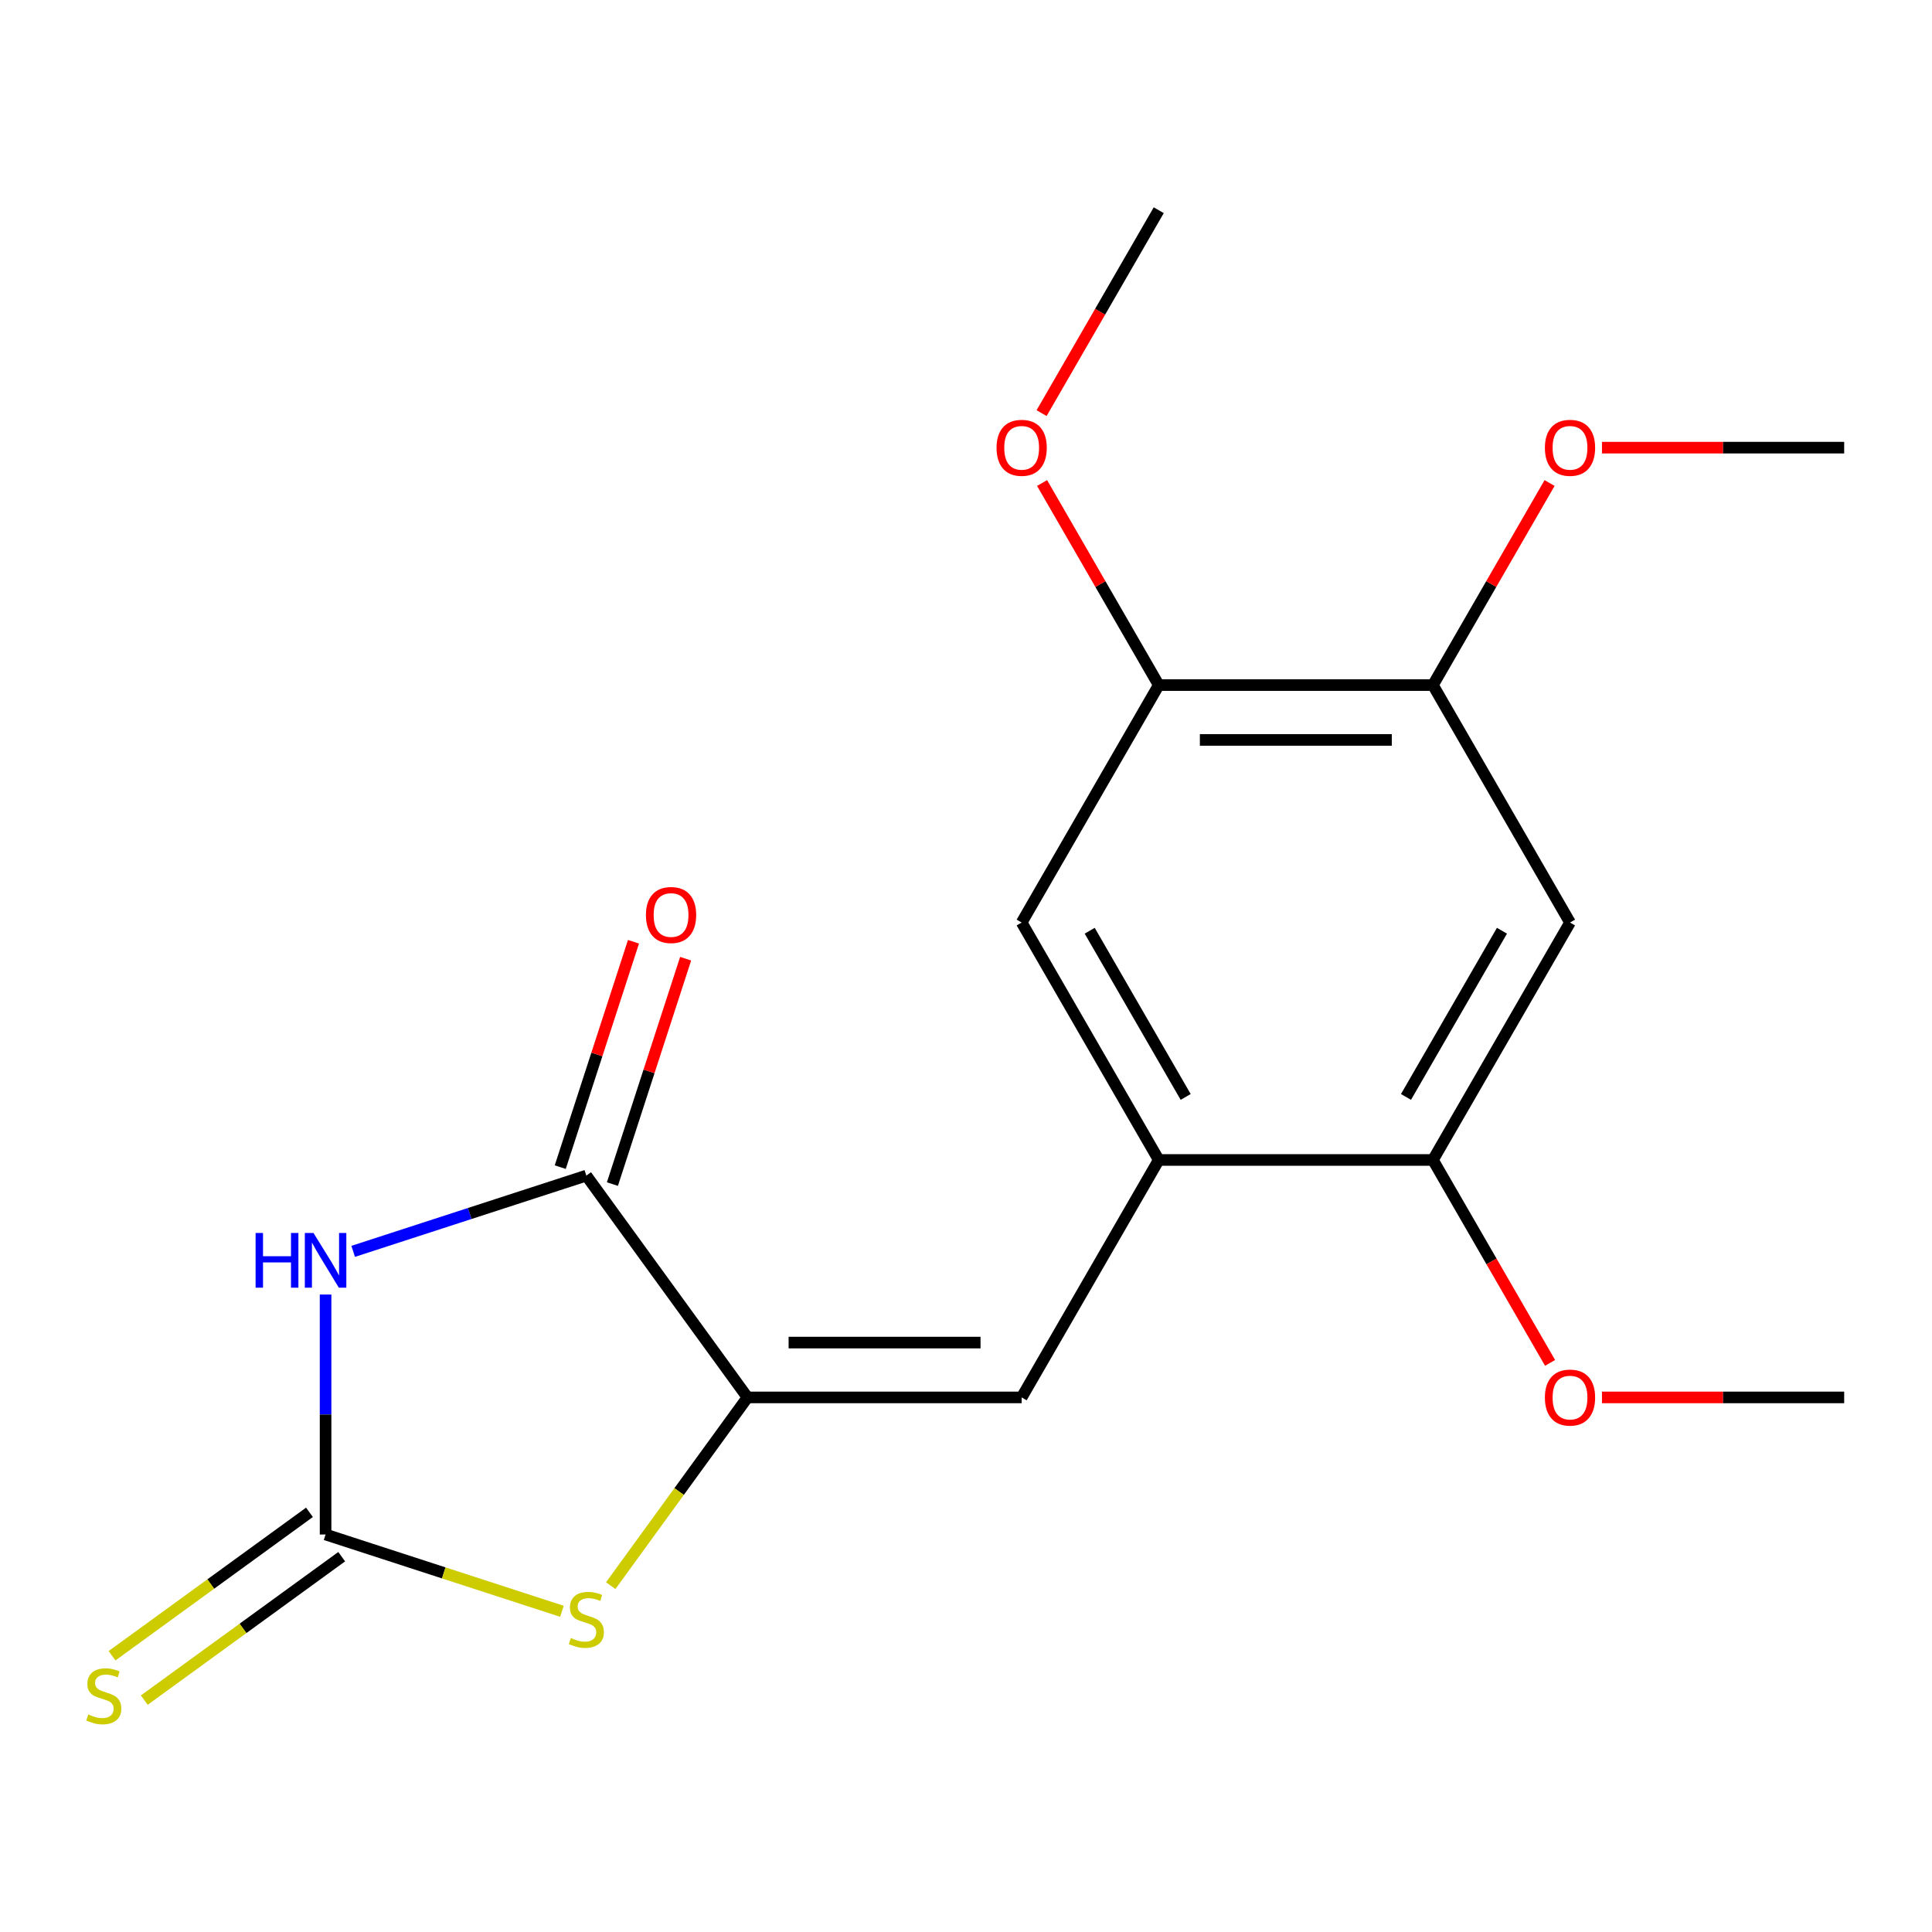 <?xml version='1.0' encoding='iso-8859-1'?>
<svg version='1.1' baseProfile='full'
              xmlns='http://www.w3.org/2000/svg'
                      xmlns:rdkit='http://www.rdkit.org/xml'
                      xmlns:xlink='http://www.w3.org/1999/xlink'
                  xml:space='preserve'
width='1000px' height='1000px' viewBox='0 0 1000 1000'>
<!-- END OF HEADER -->
<rect style='opacity:1.0;fill:#FFFFFF;stroke:none' width='1000' height='1000' x='0' y='0'> </rect>
<path class='bond-0' d='M 168.518,670.052 L 168.518,732.154' style='fill:none;fill-rule:evenodd;stroke:#0000FF;stroke-width:6px;stroke-linecap:butt;stroke-linejoin:miter;stroke-opacity:1' />
<path class='bond-0' d='M 168.518,732.154 L 168.518,794.256' style='fill:none;fill-rule:evenodd;stroke:#000000;stroke-width:6px;stroke-linecap:butt;stroke-linejoin:miter;stroke-opacity:1' />
<path class='bond-2' d='M 182.805,647.702 L 243.145,628.097' style='fill:none;fill-rule:evenodd;stroke:#0000FF;stroke-width:6px;stroke-linecap:butt;stroke-linejoin:miter;stroke-opacity:1' />
<path class='bond-2' d='M 243.145,628.097 L 303.484,608.491' style='fill:none;fill-rule:evenodd;stroke:#000000;stroke-width:6px;stroke-linecap:butt;stroke-linejoin:miter;stroke-opacity:1' />
<path class='bond-3' d='M 168.518,794.256 L 229.687,814.132' style='fill:none;fill-rule:evenodd;stroke:#000000;stroke-width:6px;stroke-linecap:butt;stroke-linejoin:miter;stroke-opacity:1' />
<path class='bond-3' d='M 229.687,814.132 L 290.856,834.007' style='fill:none;fill-rule:evenodd;stroke:#CCCC00;stroke-width:6px;stroke-linecap:butt;stroke-linejoin:miter;stroke-opacity:1' />
<path class='bond-11' d='M 160.176,782.776 L 109.086,819.895' style='fill:none;fill-rule:evenodd;stroke:#000000;stroke-width:6px;stroke-linecap:butt;stroke-linejoin:miter;stroke-opacity:1' />
<path class='bond-11' d='M 109.086,819.895 L 57.995,857.015' style='fill:none;fill-rule:evenodd;stroke:#CCCC00;stroke-width:6px;stroke-linecap:butt;stroke-linejoin:miter;stroke-opacity:1' />
<path class='bond-11' d='M 176.859,805.737 L 125.768,842.857' style='fill:none;fill-rule:evenodd;stroke:#000000;stroke-width:6px;stroke-linecap:butt;stroke-linejoin:miter;stroke-opacity:1' />
<path class='bond-11' d='M 125.768,842.857 L 74.678,879.976' style='fill:none;fill-rule:evenodd;stroke:#CCCC00;stroke-width:6px;stroke-linecap:butt;stroke-linejoin:miter;stroke-opacity:1' />
<path class='bond-1' d='M 386.898,723.3 L 303.484,608.491' style='fill:none;fill-rule:evenodd;stroke:#000000;stroke-width:6px;stroke-linecap:butt;stroke-linejoin:miter;stroke-opacity:1' />
<path class='bond-4' d='M 386.898,723.3 L 528.81,723.3' style='fill:none;fill-rule:evenodd;stroke:#000000;stroke-width:6px;stroke-linecap:butt;stroke-linejoin:miter;stroke-opacity:1' />
<path class='bond-4' d='M 408.184,694.918 L 507.523,694.918' style='fill:none;fill-rule:evenodd;stroke:#000000;stroke-width:6px;stroke-linecap:butt;stroke-linejoin:miter;stroke-opacity:1' />
<path class='bond-19' d='M 386.898,723.3 L 351.505,772.015' style='fill:none;fill-rule:evenodd;stroke:#000000;stroke-width:6px;stroke-linecap:butt;stroke-linejoin:miter;stroke-opacity:1' />
<path class='bond-19' d='M 351.505,772.015 L 316.112,820.729' style='fill:none;fill-rule:evenodd;stroke:#CCCC00;stroke-width:6px;stroke-linecap:butt;stroke-linejoin:miter;stroke-opacity:1' />
<path class='bond-12' d='M 316.981,612.877 L 335.933,554.547' style='fill:none;fill-rule:evenodd;stroke:#000000;stroke-width:6px;stroke-linecap:butt;stroke-linejoin:miter;stroke-opacity:1' />
<path class='bond-12' d='M 335.933,554.547 L 354.885,496.218' style='fill:none;fill-rule:evenodd;stroke:#FF0000;stroke-width:6px;stroke-linecap:butt;stroke-linejoin:miter;stroke-opacity:1' />
<path class='bond-12' d='M 289.987,604.106 L 308.94,545.777' style='fill:none;fill-rule:evenodd;stroke:#000000;stroke-width:6px;stroke-linecap:butt;stroke-linejoin:miter;stroke-opacity:1' />
<path class='bond-12' d='M 308.94,545.777 L 327.892,487.447' style='fill:none;fill-rule:evenodd;stroke:#FF0000;stroke-width:6px;stroke-linecap:butt;stroke-linejoin:miter;stroke-opacity:1' />
<path class='bond-5' d='M 528.81,723.3 L 599.766,600.401' style='fill:none;fill-rule:evenodd;stroke:#000000;stroke-width:6px;stroke-linecap:butt;stroke-linejoin:miter;stroke-opacity:1' />
<path class='bond-7' d='M 599.766,600.401 L 741.678,600.401' style='fill:none;fill-rule:evenodd;stroke:#000000;stroke-width:6px;stroke-linecap:butt;stroke-linejoin:miter;stroke-opacity:1' />
<path class='bond-9' d='M 599.766,600.401 L 528.81,477.502' style='fill:none;fill-rule:evenodd;stroke:#000000;stroke-width:6px;stroke-linecap:butt;stroke-linejoin:miter;stroke-opacity:1' />
<path class='bond-9' d='M 613.702,567.775 L 564.033,481.745' style='fill:none;fill-rule:evenodd;stroke:#000000;stroke-width:6px;stroke-linecap:butt;stroke-linejoin:miter;stroke-opacity:1' />
<path class='bond-6' d='M 812.634,477.502 L 741.678,600.401' style='fill:none;fill-rule:evenodd;stroke:#000000;stroke-width:6px;stroke-linecap:butt;stroke-linejoin:miter;stroke-opacity:1' />
<path class='bond-6' d='M 777.41,481.745 L 727.741,567.775' style='fill:none;fill-rule:evenodd;stroke:#000000;stroke-width:6px;stroke-linecap:butt;stroke-linejoin:miter;stroke-opacity:1' />
<path class='bond-20' d='M 812.634,477.502 L 741.678,354.602' style='fill:none;fill-rule:evenodd;stroke:#000000;stroke-width:6px;stroke-linecap:butt;stroke-linejoin:miter;stroke-opacity:1' />
<path class='bond-13' d='M 741.678,600.401 L 771.998,652.917' style='fill:none;fill-rule:evenodd;stroke:#000000;stroke-width:6px;stroke-linecap:butt;stroke-linejoin:miter;stroke-opacity:1' />
<path class='bond-13' d='M 771.998,652.917 L 802.318,705.433' style='fill:none;fill-rule:evenodd;stroke:#FF0000;stroke-width:6px;stroke-linecap:butt;stroke-linejoin:miter;stroke-opacity:1' />
<path class='bond-8' d='M 741.678,354.602 L 599.766,354.602' style='fill:none;fill-rule:evenodd;stroke:#000000;stroke-width:6px;stroke-linecap:butt;stroke-linejoin:miter;stroke-opacity:1' />
<path class='bond-8' d='M 720.391,382.985 L 621.052,382.985' style='fill:none;fill-rule:evenodd;stroke:#000000;stroke-width:6px;stroke-linecap:butt;stroke-linejoin:miter;stroke-opacity:1' />
<path class='bond-14' d='M 741.678,354.602 L 771.871,302.307' style='fill:none;fill-rule:evenodd;stroke:#000000;stroke-width:6px;stroke-linecap:butt;stroke-linejoin:miter;stroke-opacity:1' />
<path class='bond-14' d='M 771.871,302.307 L 802.063,250.011' style='fill:none;fill-rule:evenodd;stroke:#FF0000;stroke-width:6px;stroke-linecap:butt;stroke-linejoin:miter;stroke-opacity:1' />
<path class='bond-10' d='M 528.81,477.502 L 599.766,354.602' style='fill:none;fill-rule:evenodd;stroke:#000000;stroke-width:6px;stroke-linecap:butt;stroke-linejoin:miter;stroke-opacity:1' />
<path class='bond-15' d='M 599.766,354.602 L 569.573,302.307' style='fill:none;fill-rule:evenodd;stroke:#000000;stroke-width:6px;stroke-linecap:butt;stroke-linejoin:miter;stroke-opacity:1' />
<path class='bond-15' d='M 569.573,302.307 L 539.38,250.011' style='fill:none;fill-rule:evenodd;stroke:#FF0000;stroke-width:6px;stroke-linecap:butt;stroke-linejoin:miter;stroke-opacity:1' />
<path class='bond-18' d='M 829.181,723.3 L 891.863,723.3' style='fill:none;fill-rule:evenodd;stroke:#FF0000;stroke-width:6px;stroke-linecap:butt;stroke-linejoin:miter;stroke-opacity:1' />
<path class='bond-18' d='M 891.863,723.3 L 954.545,723.3' style='fill:none;fill-rule:evenodd;stroke:#000000;stroke-width:6px;stroke-linecap:butt;stroke-linejoin:miter;stroke-opacity:1' />
<path class='bond-17' d='M 829.181,231.703 L 891.863,231.703' style='fill:none;fill-rule:evenodd;stroke:#FF0000;stroke-width:6px;stroke-linecap:butt;stroke-linejoin:miter;stroke-opacity:1' />
<path class='bond-17' d='M 891.863,231.703 L 954.545,231.703' style='fill:none;fill-rule:evenodd;stroke:#000000;stroke-width:6px;stroke-linecap:butt;stroke-linejoin:miter;stroke-opacity:1' />
<path class='bond-16' d='M 539.126,213.835 L 569.446,161.319' style='fill:none;fill-rule:evenodd;stroke:#FF0000;stroke-width:6px;stroke-linecap:butt;stroke-linejoin:miter;stroke-opacity:1' />
<path class='bond-16' d='M 569.446,161.319 L 599.766,108.804' style='fill:none;fill-rule:evenodd;stroke:#000000;stroke-width:6px;stroke-linecap:butt;stroke-linejoin:miter;stroke-opacity:1' />
<path  class='atom-0' d='M 132.298 638.184
L 136.138 638.184
L 136.138 650.224
L 150.618 650.224
L 150.618 638.184
L 154.458 638.184
L 154.458 666.504
L 150.618 666.504
L 150.618 653.424
L 136.138 653.424
L 136.138 666.504
L 132.298 666.504
L 132.298 638.184
' fill='#0000FF'/>
<path  class='atom-0' d='M 162.258 638.184
L 171.538 653.184
Q 172.458 654.664, 173.938 657.344
Q 175.418 660.024, 175.498 660.184
L 175.498 638.184
L 179.258 638.184
L 179.258 666.504
L 175.378 666.504
L 165.418 650.104
Q 164.258 648.184, 163.018 645.984
Q 161.818 643.784, 161.458 643.104
L 161.458 666.504
L 157.778 666.504
L 157.778 638.184
L 162.258 638.184
' fill='#0000FF'/>
<path  class='atom-4' d='M 295.484 847.83
Q 295.804 847.95, 297.124 848.51
Q 298.444 849.07, 299.884 849.43
Q 301.364 849.75, 302.804 849.75
Q 305.484 849.75, 307.044 848.47
Q 308.604 847.15, 308.604 844.87
Q 308.604 843.31, 307.804 842.35
Q 307.044 841.39, 305.844 840.87
Q 304.644 840.35, 302.644 839.75
Q 300.124 838.99, 298.604 838.27
Q 297.124 837.55, 296.044 836.03
Q 295.004 834.51, 295.004 831.95
Q 295.004 828.39, 297.404 826.19
Q 299.844 823.99, 304.644 823.99
Q 307.924 823.99, 311.644 825.55
L 310.724 828.63
Q 307.324 827.23, 304.764 827.23
Q 302.004 827.23, 300.484 828.39
Q 298.964 829.51, 299.004 831.47
Q 299.004 832.99, 299.764 833.91
Q 300.564 834.83, 301.684 835.35
Q 302.844 835.87, 304.764 836.47
Q 307.324 837.27, 308.844 838.07
Q 310.364 838.87, 311.444 840.51
Q 312.564 842.11, 312.564 844.87
Q 312.564 848.79, 309.924 850.91
Q 307.324 852.99, 302.964 852.99
Q 300.444 852.99, 298.524 852.43
Q 296.644 851.91, 294.404 850.99
L 295.484 847.83
' fill='#CCCC00'/>
<path  class='atom-12' d='M 45.708 887.39
Q 46.028 887.51, 47.348 888.07
Q 48.668 888.63, 50.108 888.99
Q 51.588 889.31, 53.028 889.31
Q 55.708 889.31, 57.268 888.03
Q 58.828 886.71, 58.828 884.43
Q 58.828 882.87, 58.028 881.91
Q 57.268 880.95, 56.068 880.43
Q 54.868 879.91, 52.868 879.31
Q 50.348 878.55, 48.828 877.83
Q 47.348 877.11, 46.268 875.59
Q 45.228 874.07, 45.228 871.51
Q 45.228 867.95, 47.628 865.75
Q 50.068 863.55, 54.868 863.55
Q 58.148 863.55, 61.868 865.11
L 60.948 868.19
Q 57.548 866.79, 54.988 866.79
Q 52.228 866.79, 50.708 867.95
Q 49.188 869.07, 49.228 871.03
Q 49.228 872.55, 49.988 873.47
Q 50.788 874.39, 51.908 874.91
Q 53.068 875.43, 54.988 876.03
Q 57.548 876.83, 59.068 877.63
Q 60.588 878.43, 61.668 880.07
Q 62.788 881.67, 62.788 884.43
Q 62.788 888.35, 60.148 890.47
Q 57.548 892.55, 53.188 892.55
Q 50.668 892.55, 48.748 891.99
Q 46.868 891.47, 44.628 890.55
L 45.708 887.39
' fill='#CCCC00'/>
<path  class='atom-13' d='M 334.337 473.605
Q 334.337 466.805, 337.697 463.005
Q 341.057 459.205, 347.337 459.205
Q 353.617 459.205, 356.977 463.005
Q 360.337 466.805, 360.337 473.605
Q 360.337 480.485, 356.937 484.405
Q 353.537 488.285, 347.337 488.285
Q 341.097 488.285, 337.697 484.405
Q 334.337 480.525, 334.337 473.605
M 347.337 485.085
Q 351.657 485.085, 353.977 482.205
Q 356.337 479.285, 356.337 473.605
Q 356.337 468.045, 353.977 465.245
Q 351.657 462.405, 347.337 462.405
Q 343.017 462.405, 340.657 465.205
Q 338.337 468.005, 338.337 473.605
Q 338.337 479.325, 340.657 482.205
Q 343.017 485.085, 347.337 485.085
' fill='#FF0000'/>
<path  class='atom-14' d='M 799.634 723.38
Q 799.634 716.58, 802.994 712.78
Q 806.354 708.98, 812.634 708.98
Q 818.914 708.98, 822.274 712.78
Q 825.634 716.58, 825.634 723.38
Q 825.634 730.26, 822.234 734.18
Q 818.834 738.06, 812.634 738.06
Q 806.394 738.06, 802.994 734.18
Q 799.634 730.3, 799.634 723.38
M 812.634 734.86
Q 816.954 734.86, 819.274 731.98
Q 821.634 729.06, 821.634 723.38
Q 821.634 717.82, 819.274 715.02
Q 816.954 712.18, 812.634 712.18
Q 808.314 712.18, 805.954 714.98
Q 803.634 717.78, 803.634 723.38
Q 803.634 729.1, 805.954 731.98
Q 808.314 734.86, 812.634 734.86
' fill='#FF0000'/>
<path  class='atom-15' d='M 799.634 231.783
Q 799.634 224.983, 802.994 221.183
Q 806.354 217.383, 812.634 217.383
Q 818.914 217.383, 822.274 221.183
Q 825.634 224.983, 825.634 231.783
Q 825.634 238.663, 822.234 242.583
Q 818.834 246.463, 812.634 246.463
Q 806.394 246.463, 802.994 242.583
Q 799.634 238.703, 799.634 231.783
M 812.634 243.263
Q 816.954 243.263, 819.274 240.383
Q 821.634 237.463, 821.634 231.783
Q 821.634 226.223, 819.274 223.423
Q 816.954 220.583, 812.634 220.583
Q 808.314 220.583, 805.954 223.383
Q 803.634 226.183, 803.634 231.783
Q 803.634 237.503, 805.954 240.383
Q 808.314 243.263, 812.634 243.263
' fill='#FF0000'/>
<path  class='atom-16' d='M 515.81 231.783
Q 515.81 224.983, 519.17 221.183
Q 522.53 217.383, 528.81 217.383
Q 535.09 217.383, 538.45 221.183
Q 541.81 224.983, 541.81 231.783
Q 541.81 238.663, 538.41 242.583
Q 535.01 246.463, 528.81 246.463
Q 522.57 246.463, 519.17 242.583
Q 515.81 238.703, 515.81 231.783
M 528.81 243.263
Q 533.13 243.263, 535.45 240.383
Q 537.81 237.463, 537.81 231.783
Q 537.81 226.223, 535.45 223.423
Q 533.13 220.583, 528.81 220.583
Q 524.49 220.583, 522.13 223.383
Q 519.81 226.183, 519.81 231.783
Q 519.81 237.503, 522.13 240.383
Q 524.49 243.263, 528.81 243.263
' fill='#FF0000'/>
</svg>
